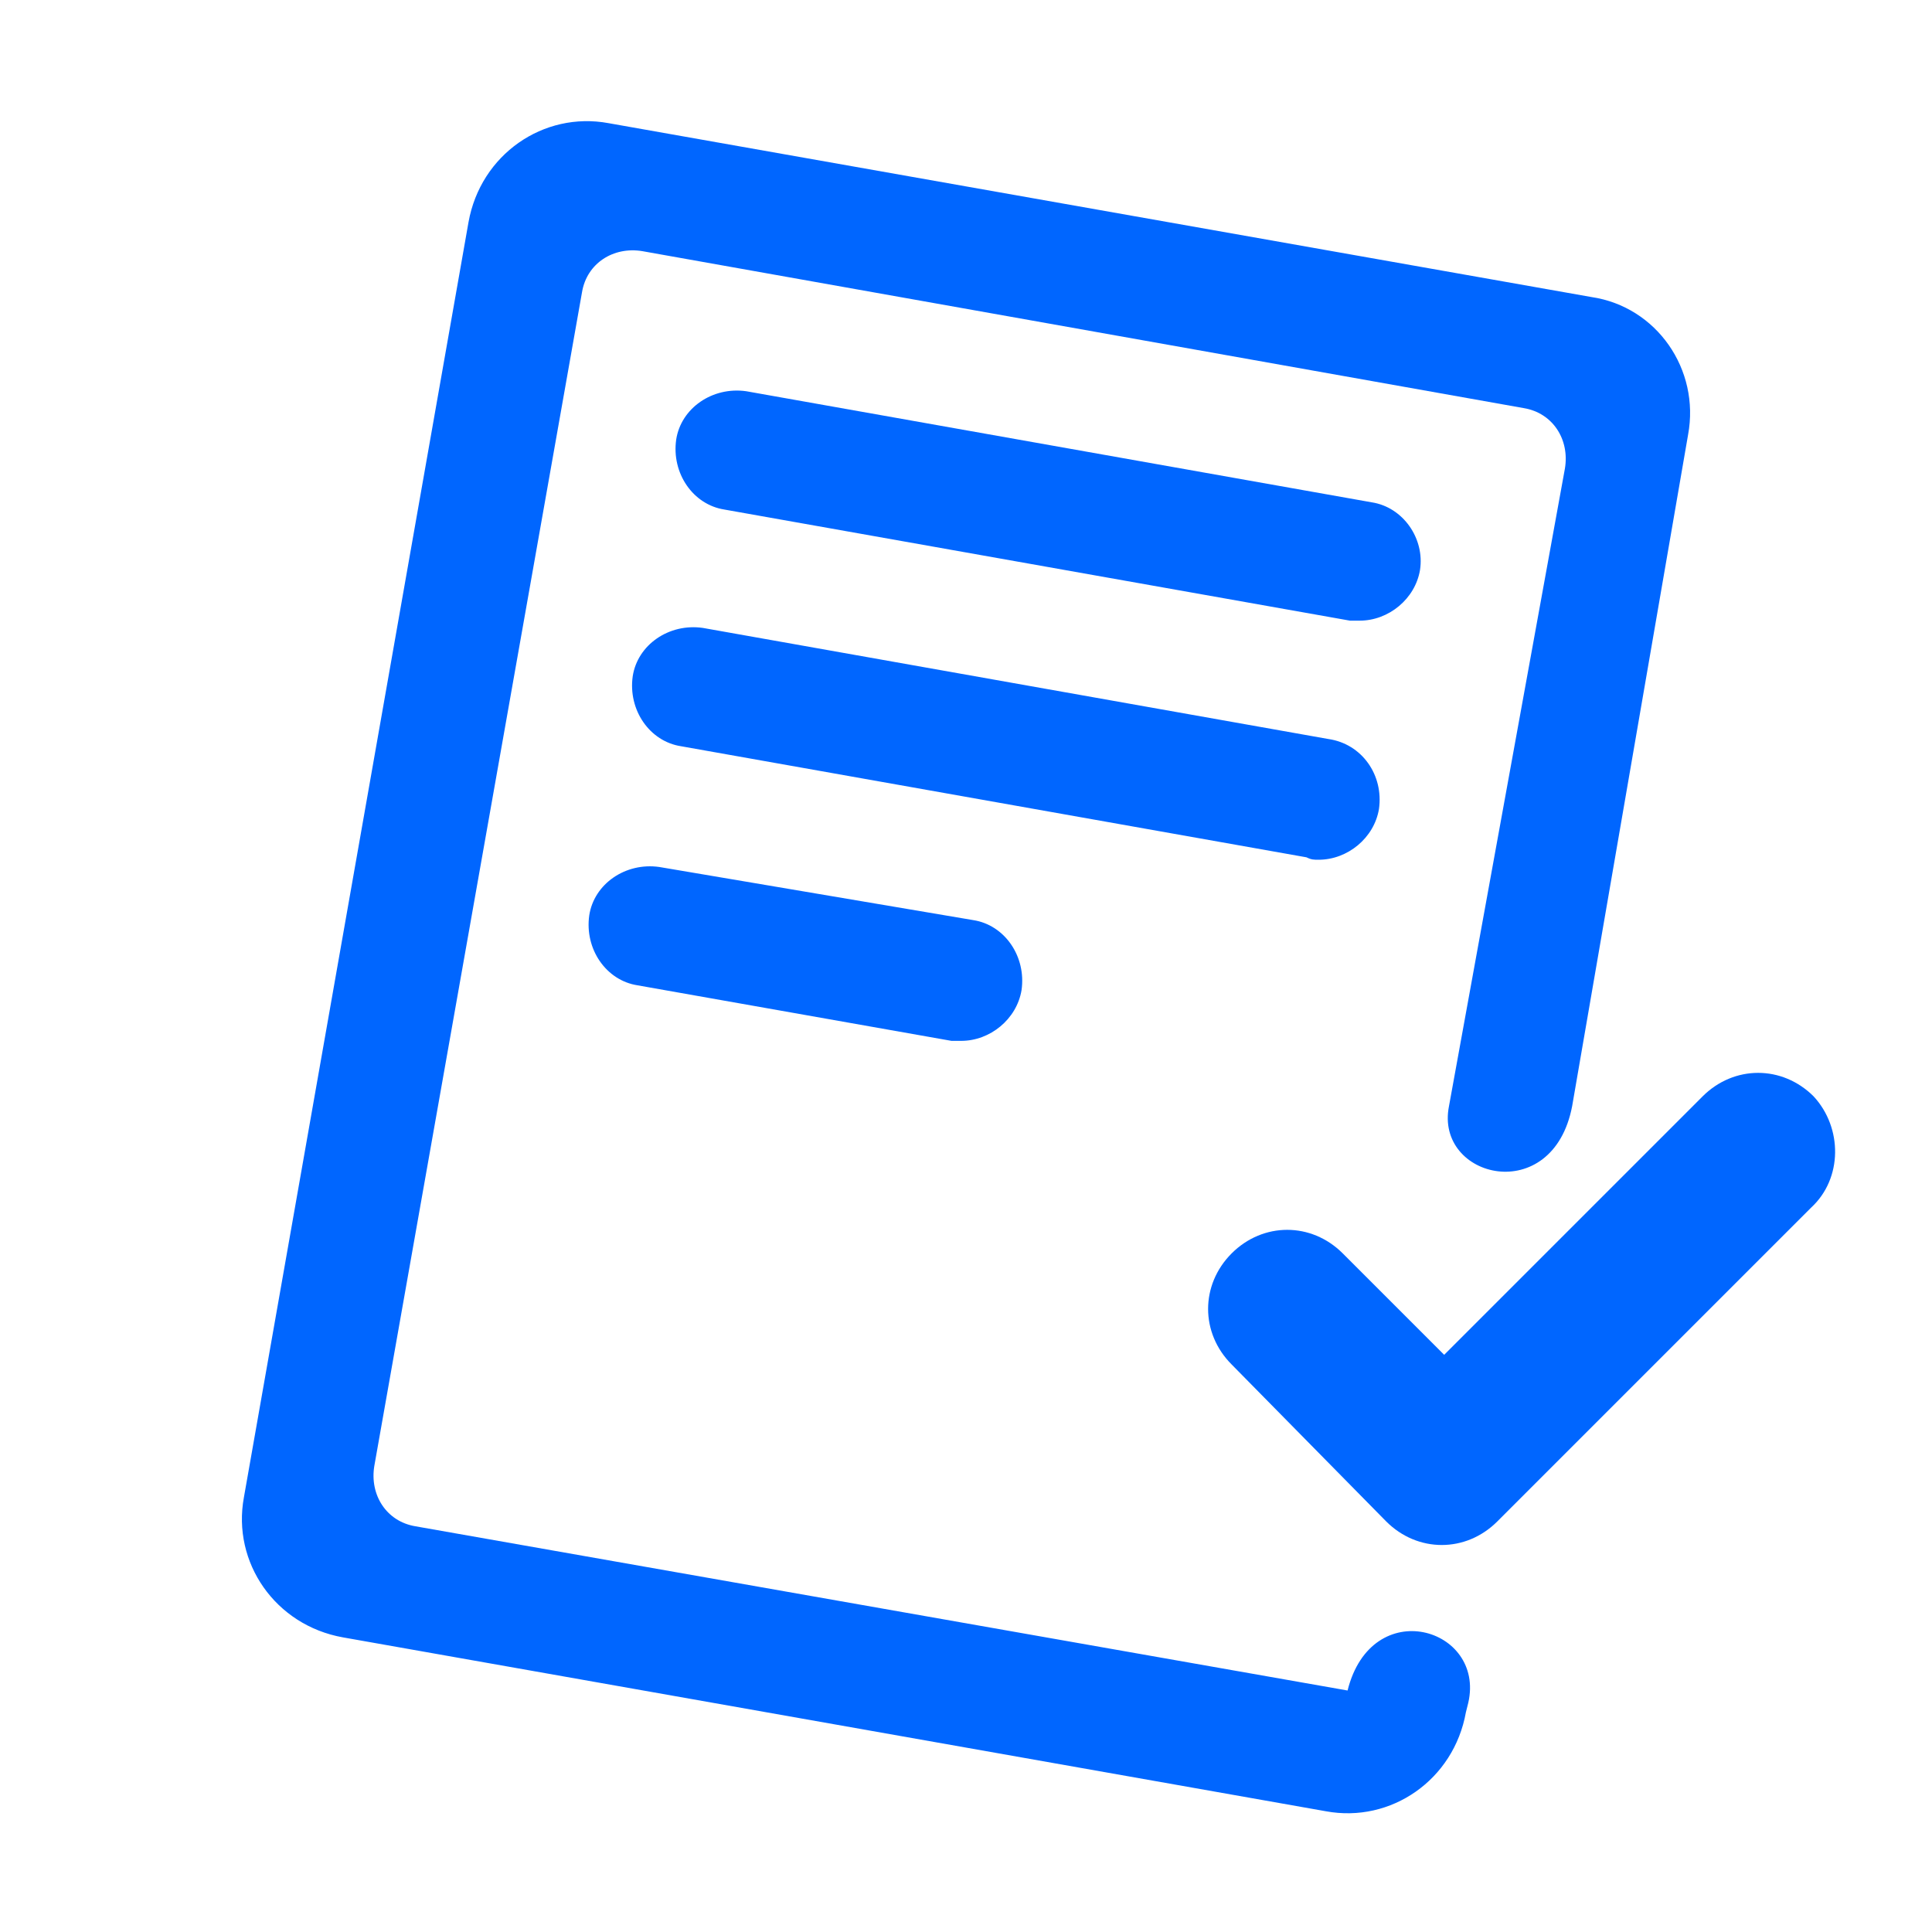 <svg xmlns="http://www.w3.org/2000/svg" xmlns:xlink="http://www.w3.org/1999/xlink" id="Layer_1" x="0px" y="0px" viewBox="0 0 80 80" style="enable-background:new 0 0 80 80;" xml:space="preserve"><style type="text/css">	.st0{fill:#0066FF;}</style><path class="st0" d="M75,50L62,63c-1.3,1.3-3.3,1.3-4.6,0c0,0,0,0,0,0L51,56.5c-1.3-1.3-1.3-3.3,0-4.6c1.3-1.3,3.3-1.3,4.6,0l0,0 l4.2,4.2l10.7-10.7c1.3-1.3,3.3-1.3,4.6,0C76.3,46.7,76.3,48.8,75,50z"></path><g>	<path class="st0" d="M65.9,12.3L25.2,5.1c-2.7-0.5-5.3,1.3-5.8,4.1l-9.3,52.8c-0.5,2.7,1.3,5.3,4.1,5.8c0,0,0,0,0,0l40.7,7.2  c2.7,0.5,5.3-1.3,5.8-4.1c0,0,0,0,0,0l0.1-0.4c0.7-3.1-4-4.5-5-0.5l0,0l-38.6-6.8c-1.2-0.2-1.9-1.3-1.7-2.5l8.6-48.6  c0.2-1.2,1.3-1.9,2.5-1.7l36.5,6.5c1.2,0.2,1.9,1.3,1.7,2.5L60,45.8c-0.6,3,4.3,4.2,5.1,0L69.9,18C70.4,15.3,68.6,12.7,65.9,12.3z"></path>	<path class="st0" d="M54.6,35.6c1.2,0,2.3-0.9,2.5-2.1c0.2-1.4-0.7-2.7-2.1-2.9l-25.9-4.6c0,0,0,0,0,0c-1.4-0.2-2.7,0.7-2.9,2  c-0.2,1.4,0.7,2.7,2,2.9l25.9,4.6C54.3,35.6,54.4,35.6,54.6,35.6z"></path>	<path class="st0" d="M56.8,20.8l-25.9-4.6c-1.4-0.2-2.7,0.7-2.9,2c-0.2,1.4,0.7,2.7,2,2.9l25.9,4.6c0.1,0,0.3,0,0.4,0  c1.2,0,2.3-0.9,2.5-2.1C59,22.3,58.1,21,56.8,20.8z"></path>	<path class="st0" d="M27.3,35.9c-1.4-0.2-2.7,0.7-2.9,2c-0.2,1.4,0.7,2.7,2,2.9l13,2.3c0.1,0,0.3,0,0.4,0c1.2,0,2.3-0.9,2.5-2.1  c0.2-1.4-0.7-2.7-2-2.9L27.3,35.9z"></path></g></svg>